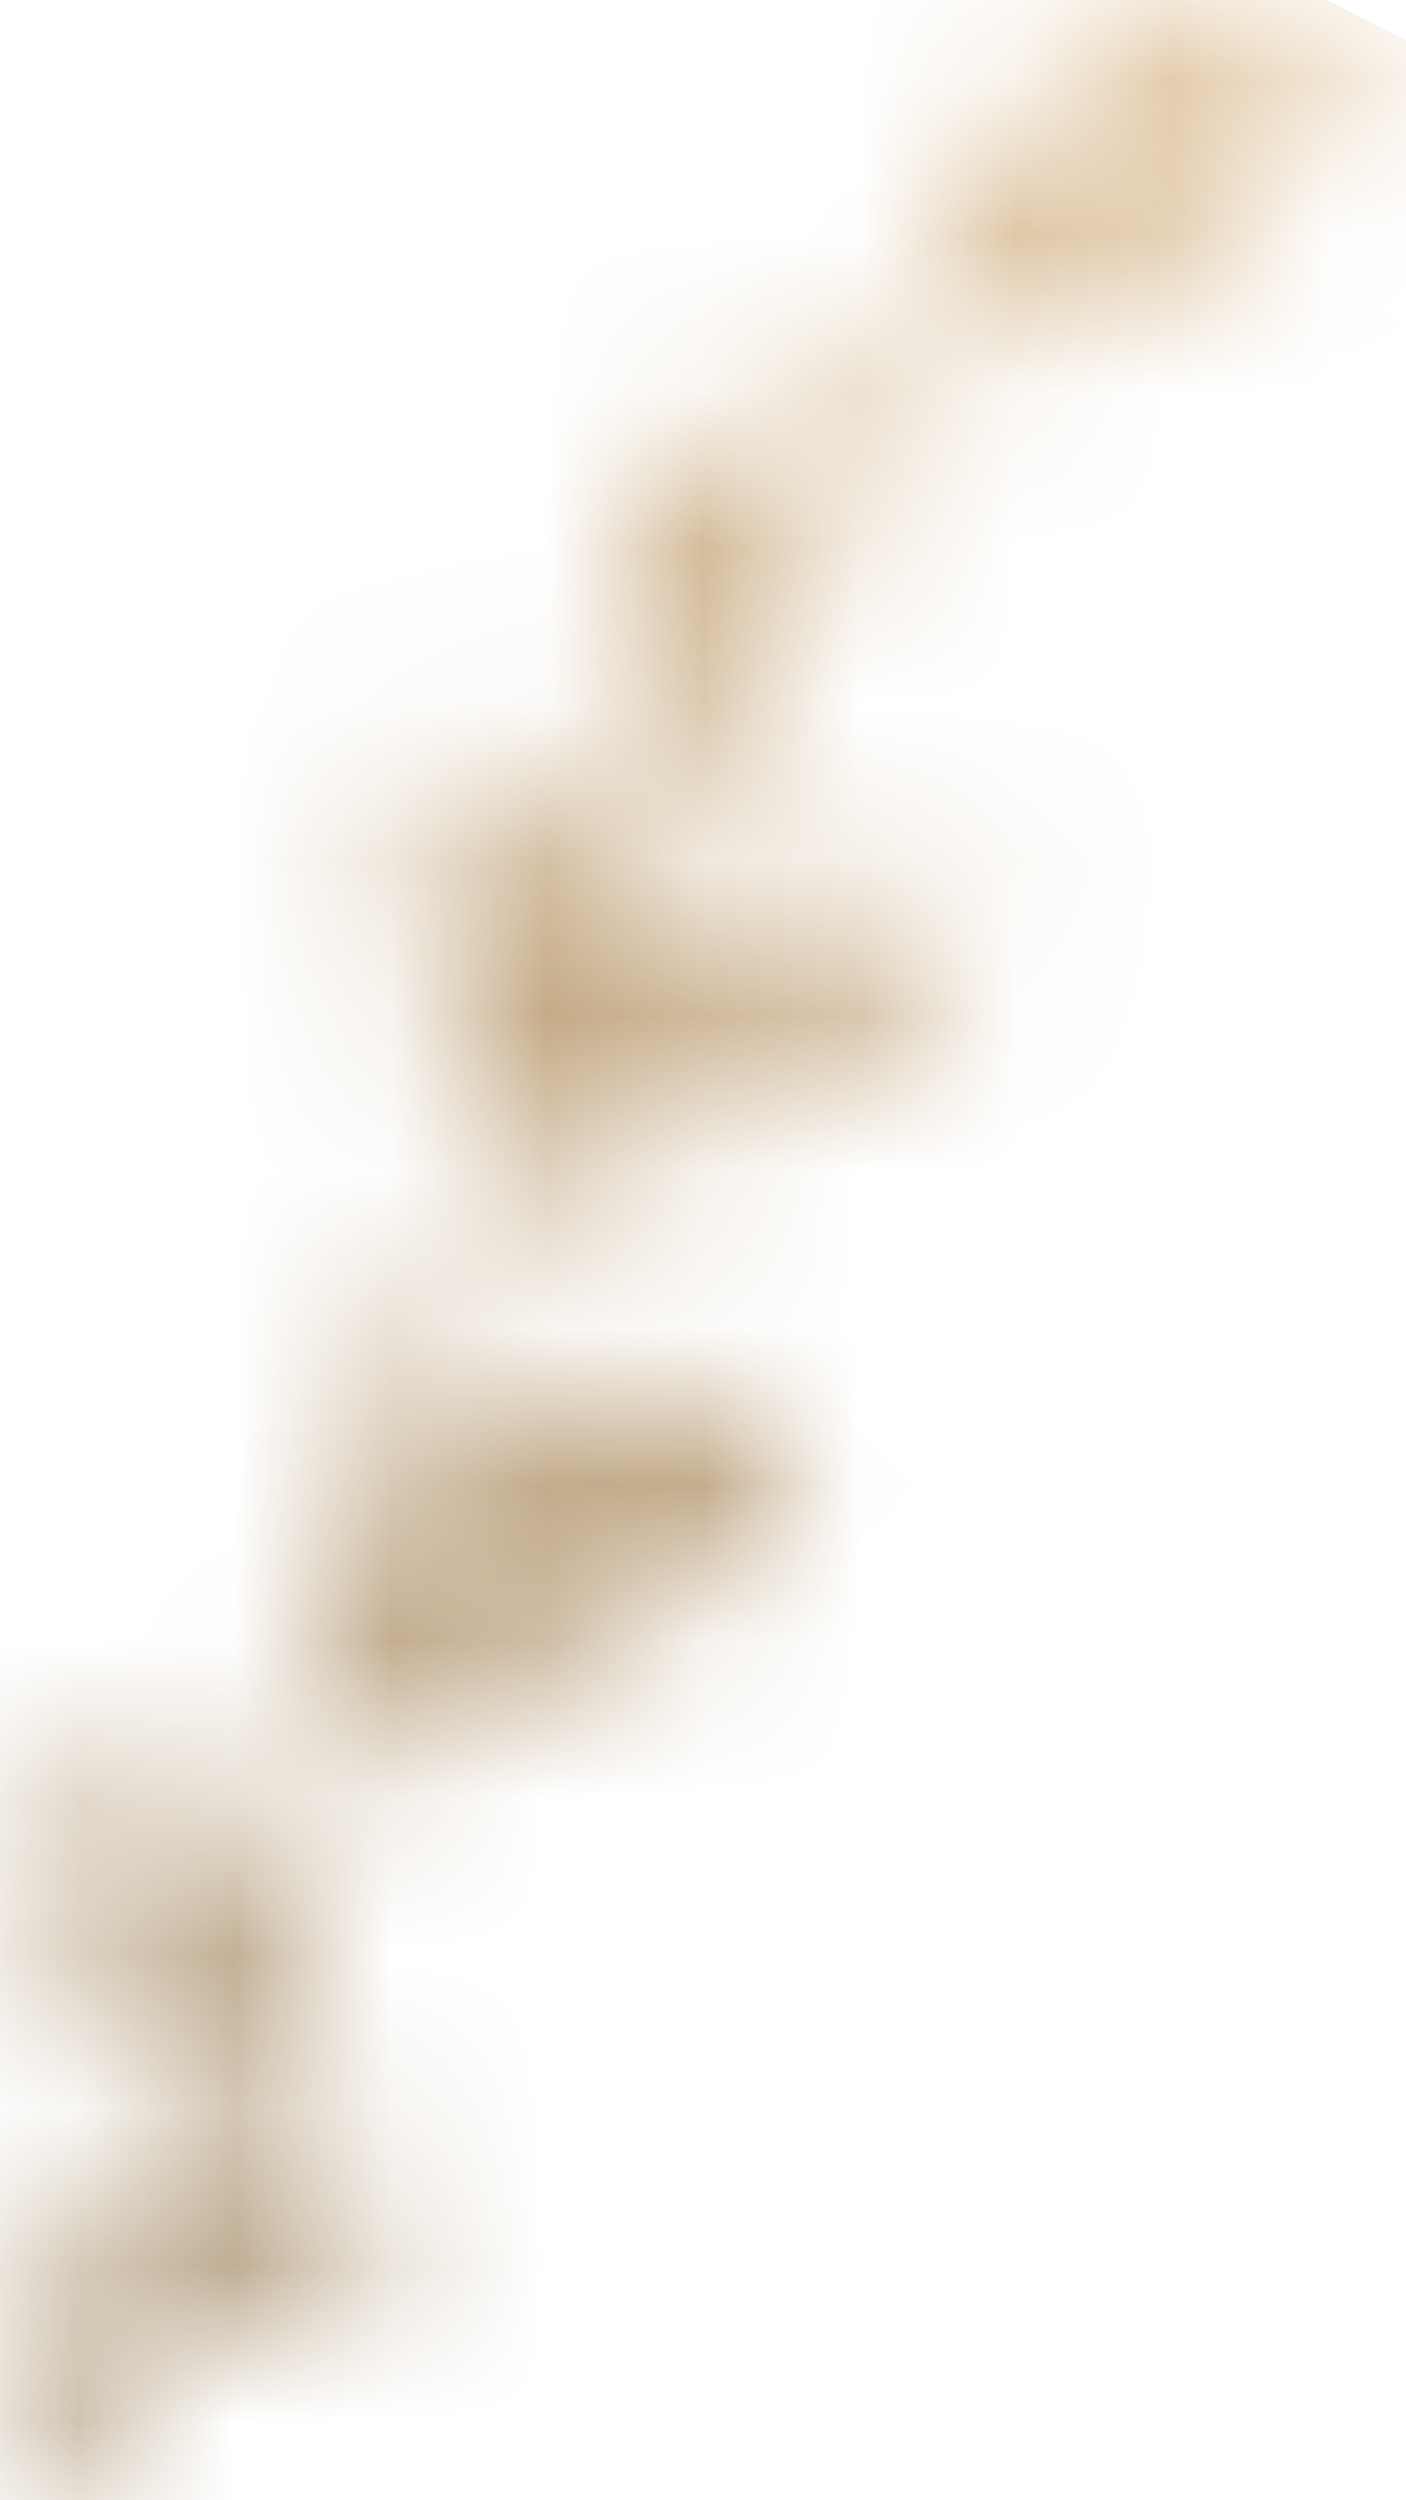 <?xml version="1.0" encoding="UTF-8"?>
<svg xmlns="http://www.w3.org/2000/svg" width="9" height="16" viewBox="0 0 9 16" fill="none">
  <mask id="mask0_2007_3" style="mask-type:luminance" maskUnits="userSpaceOnUse" x="0" y="0" width="9" height="17">
    <path d="M6.2 1.3C6.2 1.5 6.1 1.6 6.1 1.7C5.6 2.3 5.1 2.9 4.8 3.5C4.8 3.1 4.7 2.8 4.5 2.5C4 3 3.8 3.7 4 4.3C4 4.4 4.1 4.5 4.1 4.6C4 5 3.8 5.4 3.6 5.9C3.6 5.4 3.3 4.9 3 4.6C2.6 5.2 2.6 6.1 2.9 6.7C3 6.8 3.1 6.9 3.2 7C2.8 8 2.5 9 2.2 10C1.9 10.9 1.7 11.8 1.4 12.6C1.3 12 0.9 11.5 0.2 11.4C0.1 12 0.4 12.6 0.9 12.8C1 12.9 1.1 12.9 1.2 12.9C0.8 13.9 0.5 14.8 0 15.7C0 15.8 0 15.9 0.1 16C0.2 16.1 0.3 16 0.4 15.9C0.6 15.5 0.8 15.1 1 14.7C1.7 14.9 2.4 14.5 2.7 13.9C2.2 13.7 1.6 13.9 1.2 14.2C1.7 13.1 2.1 11.9 2.4 10.7C3.6 11 4.8 10.2 5.1 9C4.1 8.7 3.2 9.1 2.6 9.9C2.6 9.9 2.6 9.9 2.6 10C2.9 9.1 3.2 8.2 3.5 7.3C4.6 7.4 5.8 6.7 6.4 5.8C5.5 5.6 4.5 6 3.8 6.6C3.8 6.7 3.7 6.8 3.7 6.8C4.3 5.1 5.1 3.4 6.3 2.1C7.5 2.1 8.5 1.2 8.6 0C8.4 0 8.4 0 8.3 0C7.4 0 6.6 0.5 6.2 1.3Z" fill="white"></path>
  </mask>
  <g mask="url(#mask0_2007_3)">
    <path d="M14.6 3.1L6.8 19.5L-6.1 12.9L1.6 -3.5L14.6 3.1Z" fill="url(#paint0_linear_2007_3)"></path>
  </g>
  <defs>
    <linearGradient id="paint0_linear_2007_3" x1="9.802" y1="-3.355" x2="-3.849" y2="24.499" gradientUnits="userSpaceOnUse">
      <stop stop-color="#F0D4AE"></stop>
      <stop offset="0.005" stop-color="#F0D4AE"></stop>
      <stop offset="1" stop-color="#725730"></stop>
    </linearGradient>
  </defs>
</svg>
